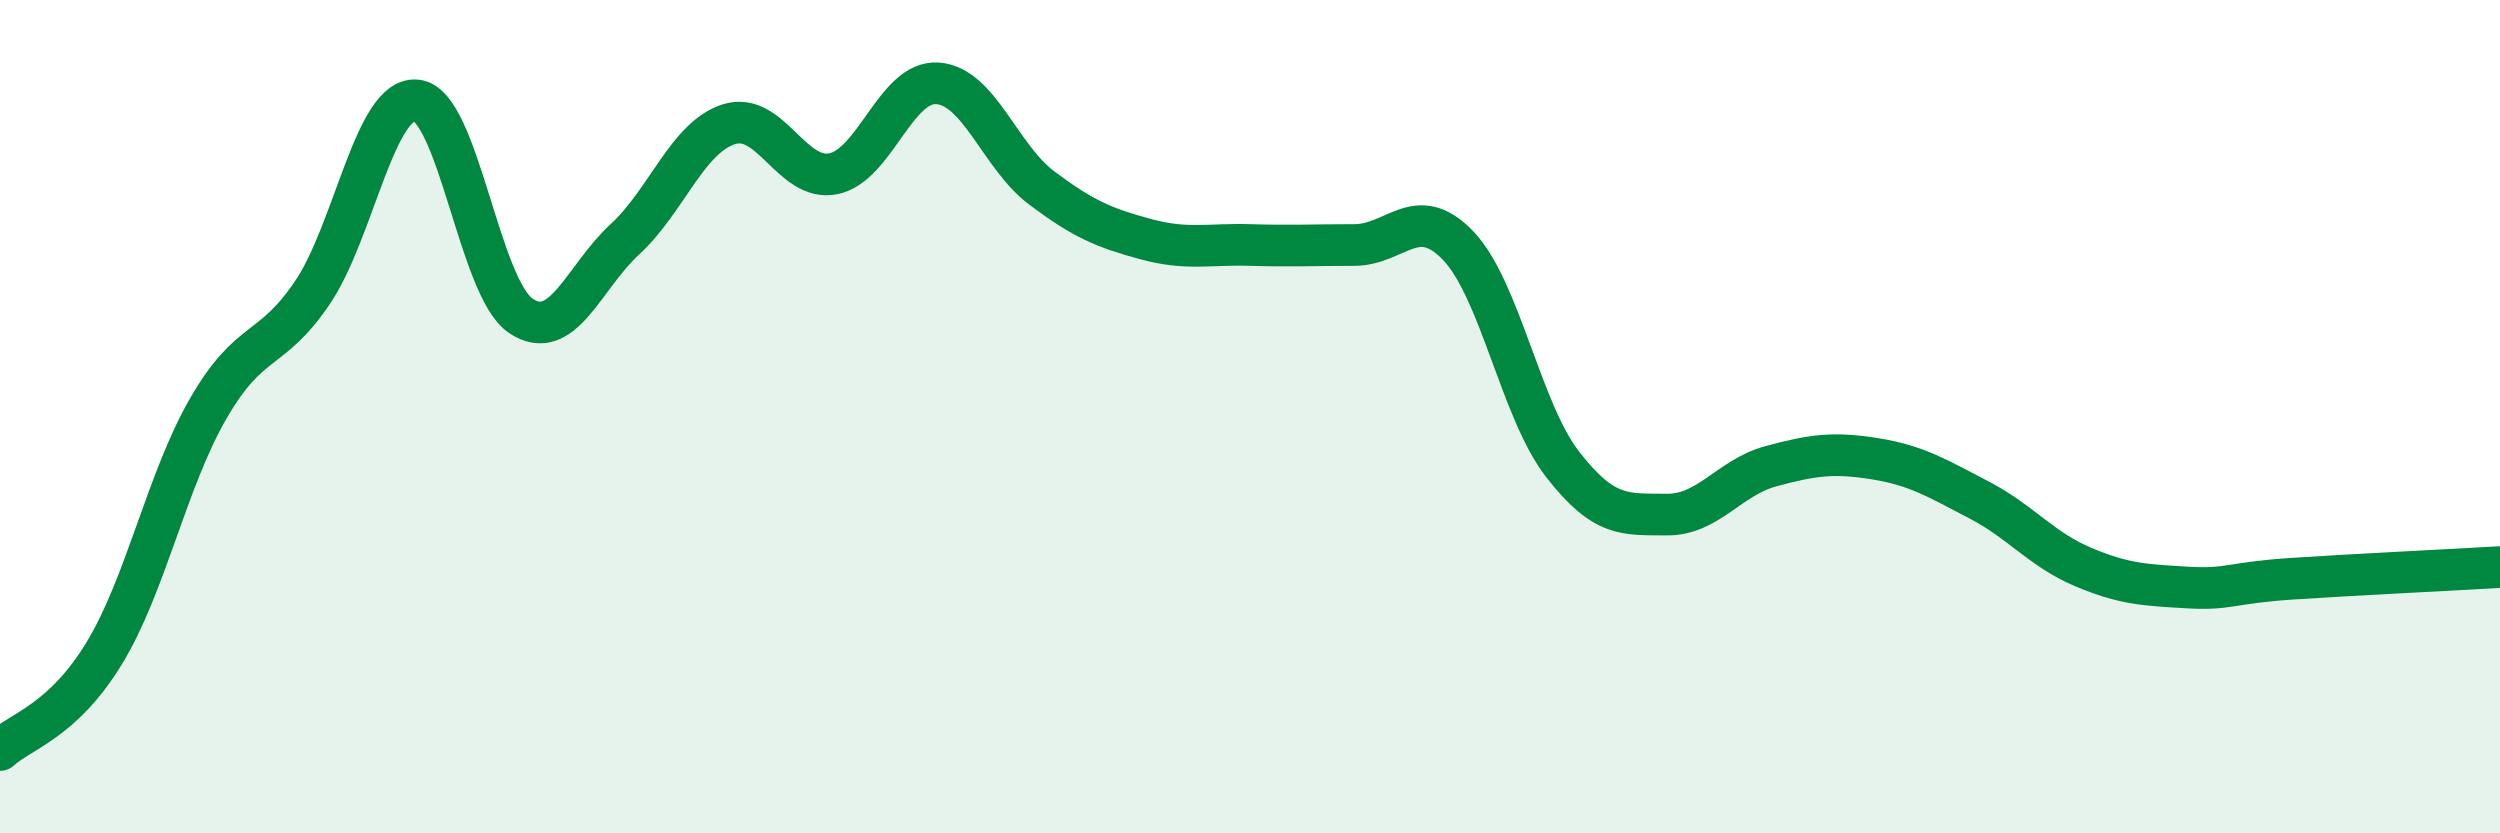 
    <svg width="60" height="20" viewBox="0 0 60 20" xmlns="http://www.w3.org/2000/svg">
      <path
        d="M 0,18 C 0.5,17.54 1.5,17.32 2.5,15.68 C 3.5,14.04 4,11.53 5,9.8 C 6,8.07 6.5,8.5 7.5,7.02 C 8.5,5.54 9,2.3 10,2.41 C 11,2.52 11.5,6.91 12.5,7.58 C 13.5,8.25 14,6.66 15,5.74 C 16,4.82 16.5,3.29 17.5,2.98 C 18.5,2.67 19,4.37 20,4.17 C 21,3.97 21.5,1.93 22.5,2 C 23.5,2.07 24,3.76 25,4.51 C 26,5.26 26.5,5.47 27.5,5.74 C 28.5,6.01 29,5.85 30,5.88 C 31,5.91 31.5,5.88 32.5,5.88 C 33.5,5.88 34,4.85 35,5.9 C 36,6.95 36.5,9.85 37.5,11.14 C 38.5,12.43 39,12.34 40,12.35 C 41,12.36 41.5,11.46 42.5,11.19 C 43.5,10.92 44,10.85 45,11.01 C 46,11.17 46.5,11.48 47.5,12 C 48.5,12.52 49,13.19 50,13.61 C 51,14.03 51.5,14.04 52.5,14.1 C 53.5,14.16 53.5,13.99 55,13.89 C 56.5,13.79 59,13.67 60,13.61L60 20L0 20Z"
        fill="#008740"
        opacity="0.1"
        stroke-linecap="round"
        stroke-linejoin="round"
      />
      <path
        d="M 0,18 C 0.5,17.54 1.5,17.32 2.5,15.68 C 3.5,14.04 4,11.53 5,9.8 C 6,8.07 6.5,8.5 7.5,7.02 C 8.5,5.54 9,2.3 10,2.41 C 11,2.52 11.5,6.91 12.5,7.58 C 13.5,8.25 14,6.66 15,5.74 C 16,4.82 16.5,3.29 17.5,2.98 C 18.5,2.67 19,4.37 20,4.17 C 21,3.97 21.5,1.93 22.5,2 C 23.5,2.07 24,3.76 25,4.51 C 26,5.26 26.5,5.47 27.5,5.74 C 28.5,6.01 29,5.85 30,5.88 C 31,5.91 31.5,5.88 32.5,5.88 C 33.5,5.88 34,4.85 35,5.9 C 36,6.95 36.5,9.85 37.5,11.14 C 38.5,12.43 39,12.34 40,12.35 C 41,12.36 41.5,11.46 42.5,11.19 C 43.5,10.92 44,10.85 45,11.01 C 46,11.17 46.5,11.48 47.5,12 C 48.5,12.52 49,13.19 50,13.61 C 51,14.03 51.5,14.04 52.5,14.1 C 53.5,14.16 53.5,13.99 55,13.89 C 56.5,13.79 59,13.67 60,13.61"
        stroke="#008740"
        stroke-width="1"
        fill="none"
        stroke-linecap="round"
        stroke-linejoin="round"
      />
    </svg>
  
